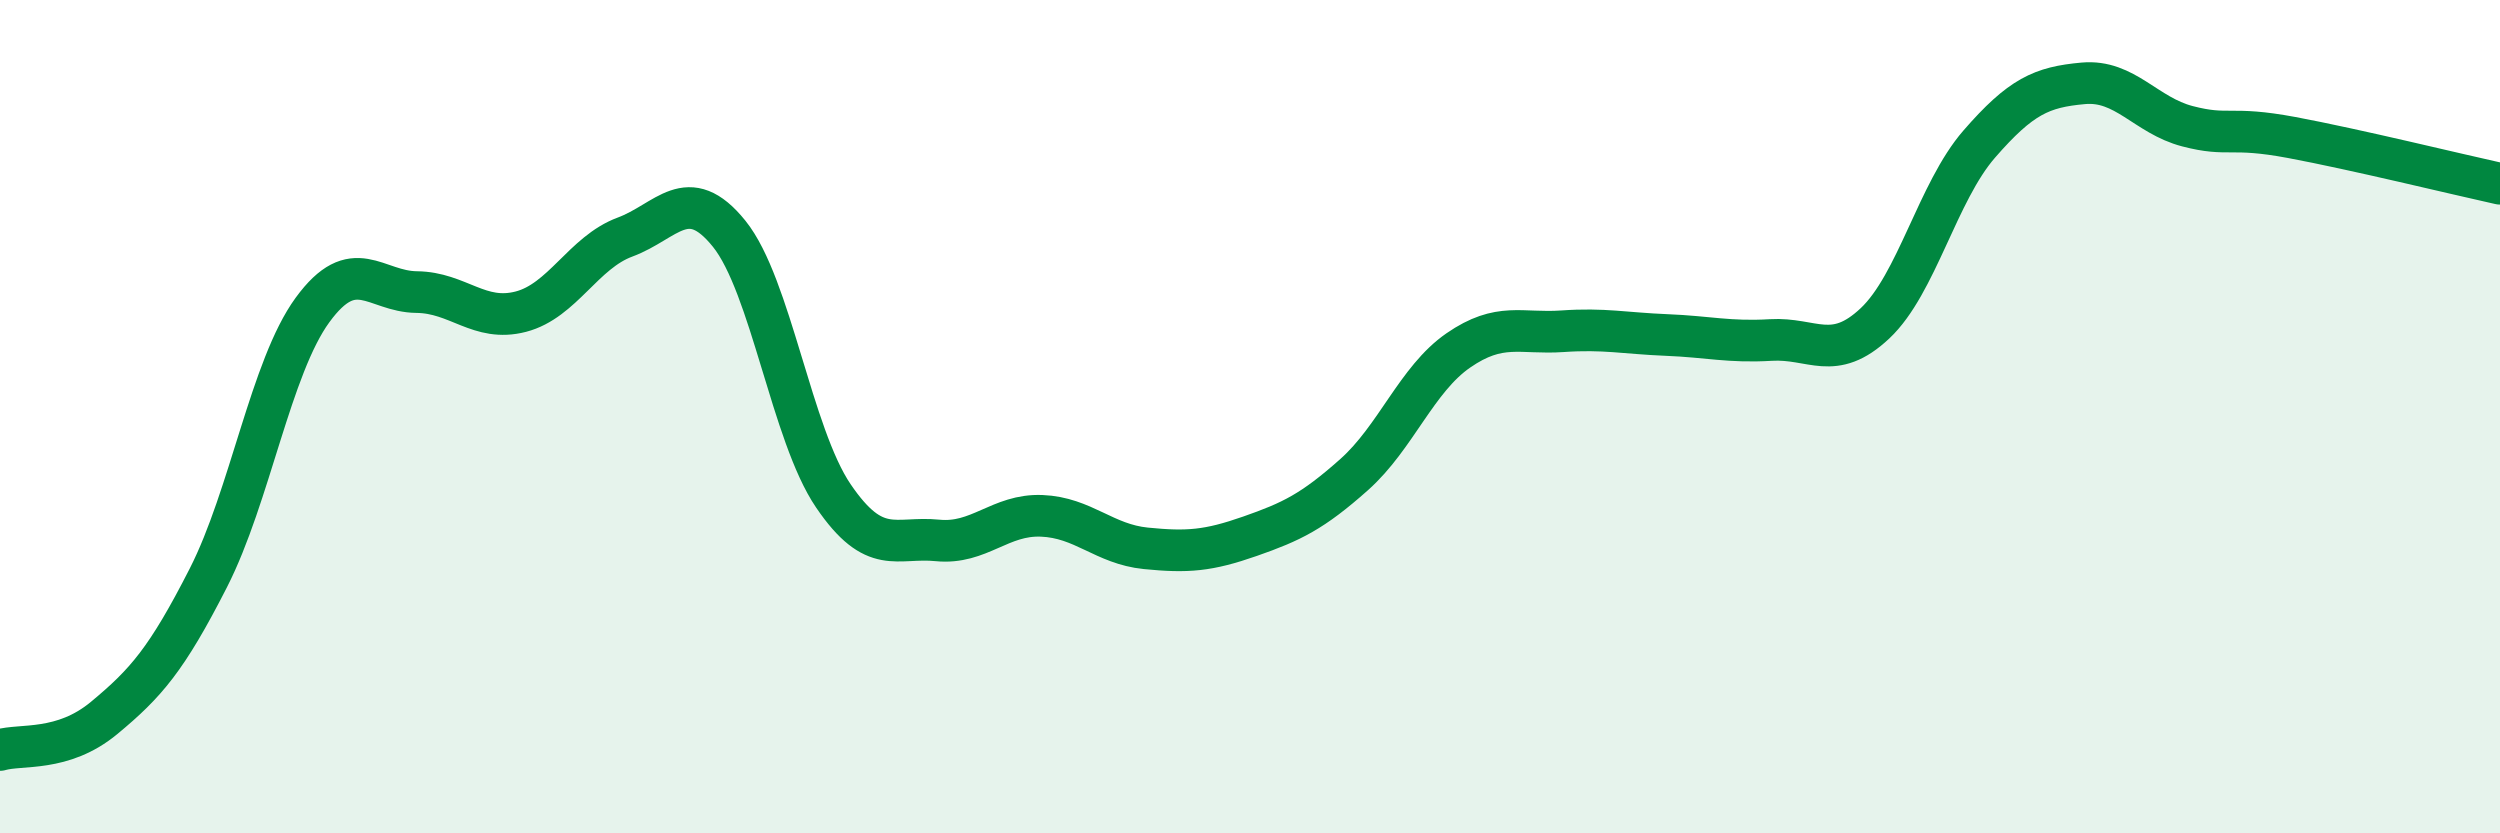 
    <svg width="60" height="20" viewBox="0 0 60 20" xmlns="http://www.w3.org/2000/svg">
      <path
        d="M 0,18 C 0.5,17.85 1.5,18.06 2.5,17.23 C 3.5,16.4 4,15.83 5,13.87 C 6,11.91 6.5,8.81 7.5,7.44 C 8.5,6.07 9,7 10,7.01 C 11,7.02 11.5,7.74 12.5,7.48 C 13.5,7.22 14,6.06 15,5.69 C 16,5.32 16.5,4.37 17.5,5.61 C 18.5,6.85 19,10.43 20,11.9 C 21,13.37 21.5,12.87 22.5,12.97 C 23.5,13.07 24,12.34 25,12.38 C 26,12.42 26.5,13.06 27.5,13.16 C 28.5,13.26 29,13.22 30,12.87 C 31,12.52 31.5,12.28 32.5,11.39 C 33.5,10.5 34,9.1 35,8.41 C 36,7.72 36.5,8.02 37.5,7.95 C 38.5,7.88 39,8 40,8.04 C 41,8.08 41.5,8.22 42.5,8.16 C 43.5,8.1 44,8.7 45,7.76 C 46,6.82 46.5,4.61 47.5,3.46 C 48.5,2.31 49,2.09 50,2 C 51,1.91 51.5,2.77 52.5,3.03 C 53.5,3.29 53.5,3.02 55,3.3 C 56.5,3.58 59,4.19 60,4.41L60 20L0 20Z"
        fill="#008740"
        opacity="0.1"
        stroke-linecap="round"
        stroke-linejoin="round"
      />
      <path
        d="M 0,18 C 0.5,17.85 1.5,18.06 2.5,17.23 C 3.5,16.4 4,15.83 5,13.87 C 6,11.91 6.5,8.81 7.5,7.44 C 8.5,6.07 9,7 10,7.01 C 11,7.02 11.5,7.74 12.5,7.48 C 13.5,7.22 14,6.06 15,5.69 C 16,5.32 16.5,4.37 17.5,5.61 C 18.5,6.85 19,10.43 20,11.9 C 21,13.37 21.5,12.87 22.5,12.97 C 23.5,13.07 24,12.34 25,12.38 C 26,12.42 26.5,13.06 27.5,13.16 C 28.5,13.26 29,13.22 30,12.87 C 31,12.52 31.5,12.28 32.5,11.39 C 33.5,10.5 34,9.1 35,8.41 C 36,7.72 36.5,8.02 37.5,7.95 C 38.5,7.88 39,8 40,8.04 C 41,8.08 41.5,8.22 42.5,8.16 C 43.5,8.1 44,8.7 45,7.76 C 46,6.82 46.5,4.61 47.5,3.46 C 48.5,2.31 49,2.09 50,2 C 51,1.91 51.5,2.77 52.5,3.03 C 53.5,3.29 53.5,3.02 55,3.3 C 56.5,3.58 59,4.19 60,4.41"
        stroke="#008740"
        stroke-width="1"
        fill="none"
        stroke-linecap="round"
        stroke-linejoin="round"
      />
    </svg>
  